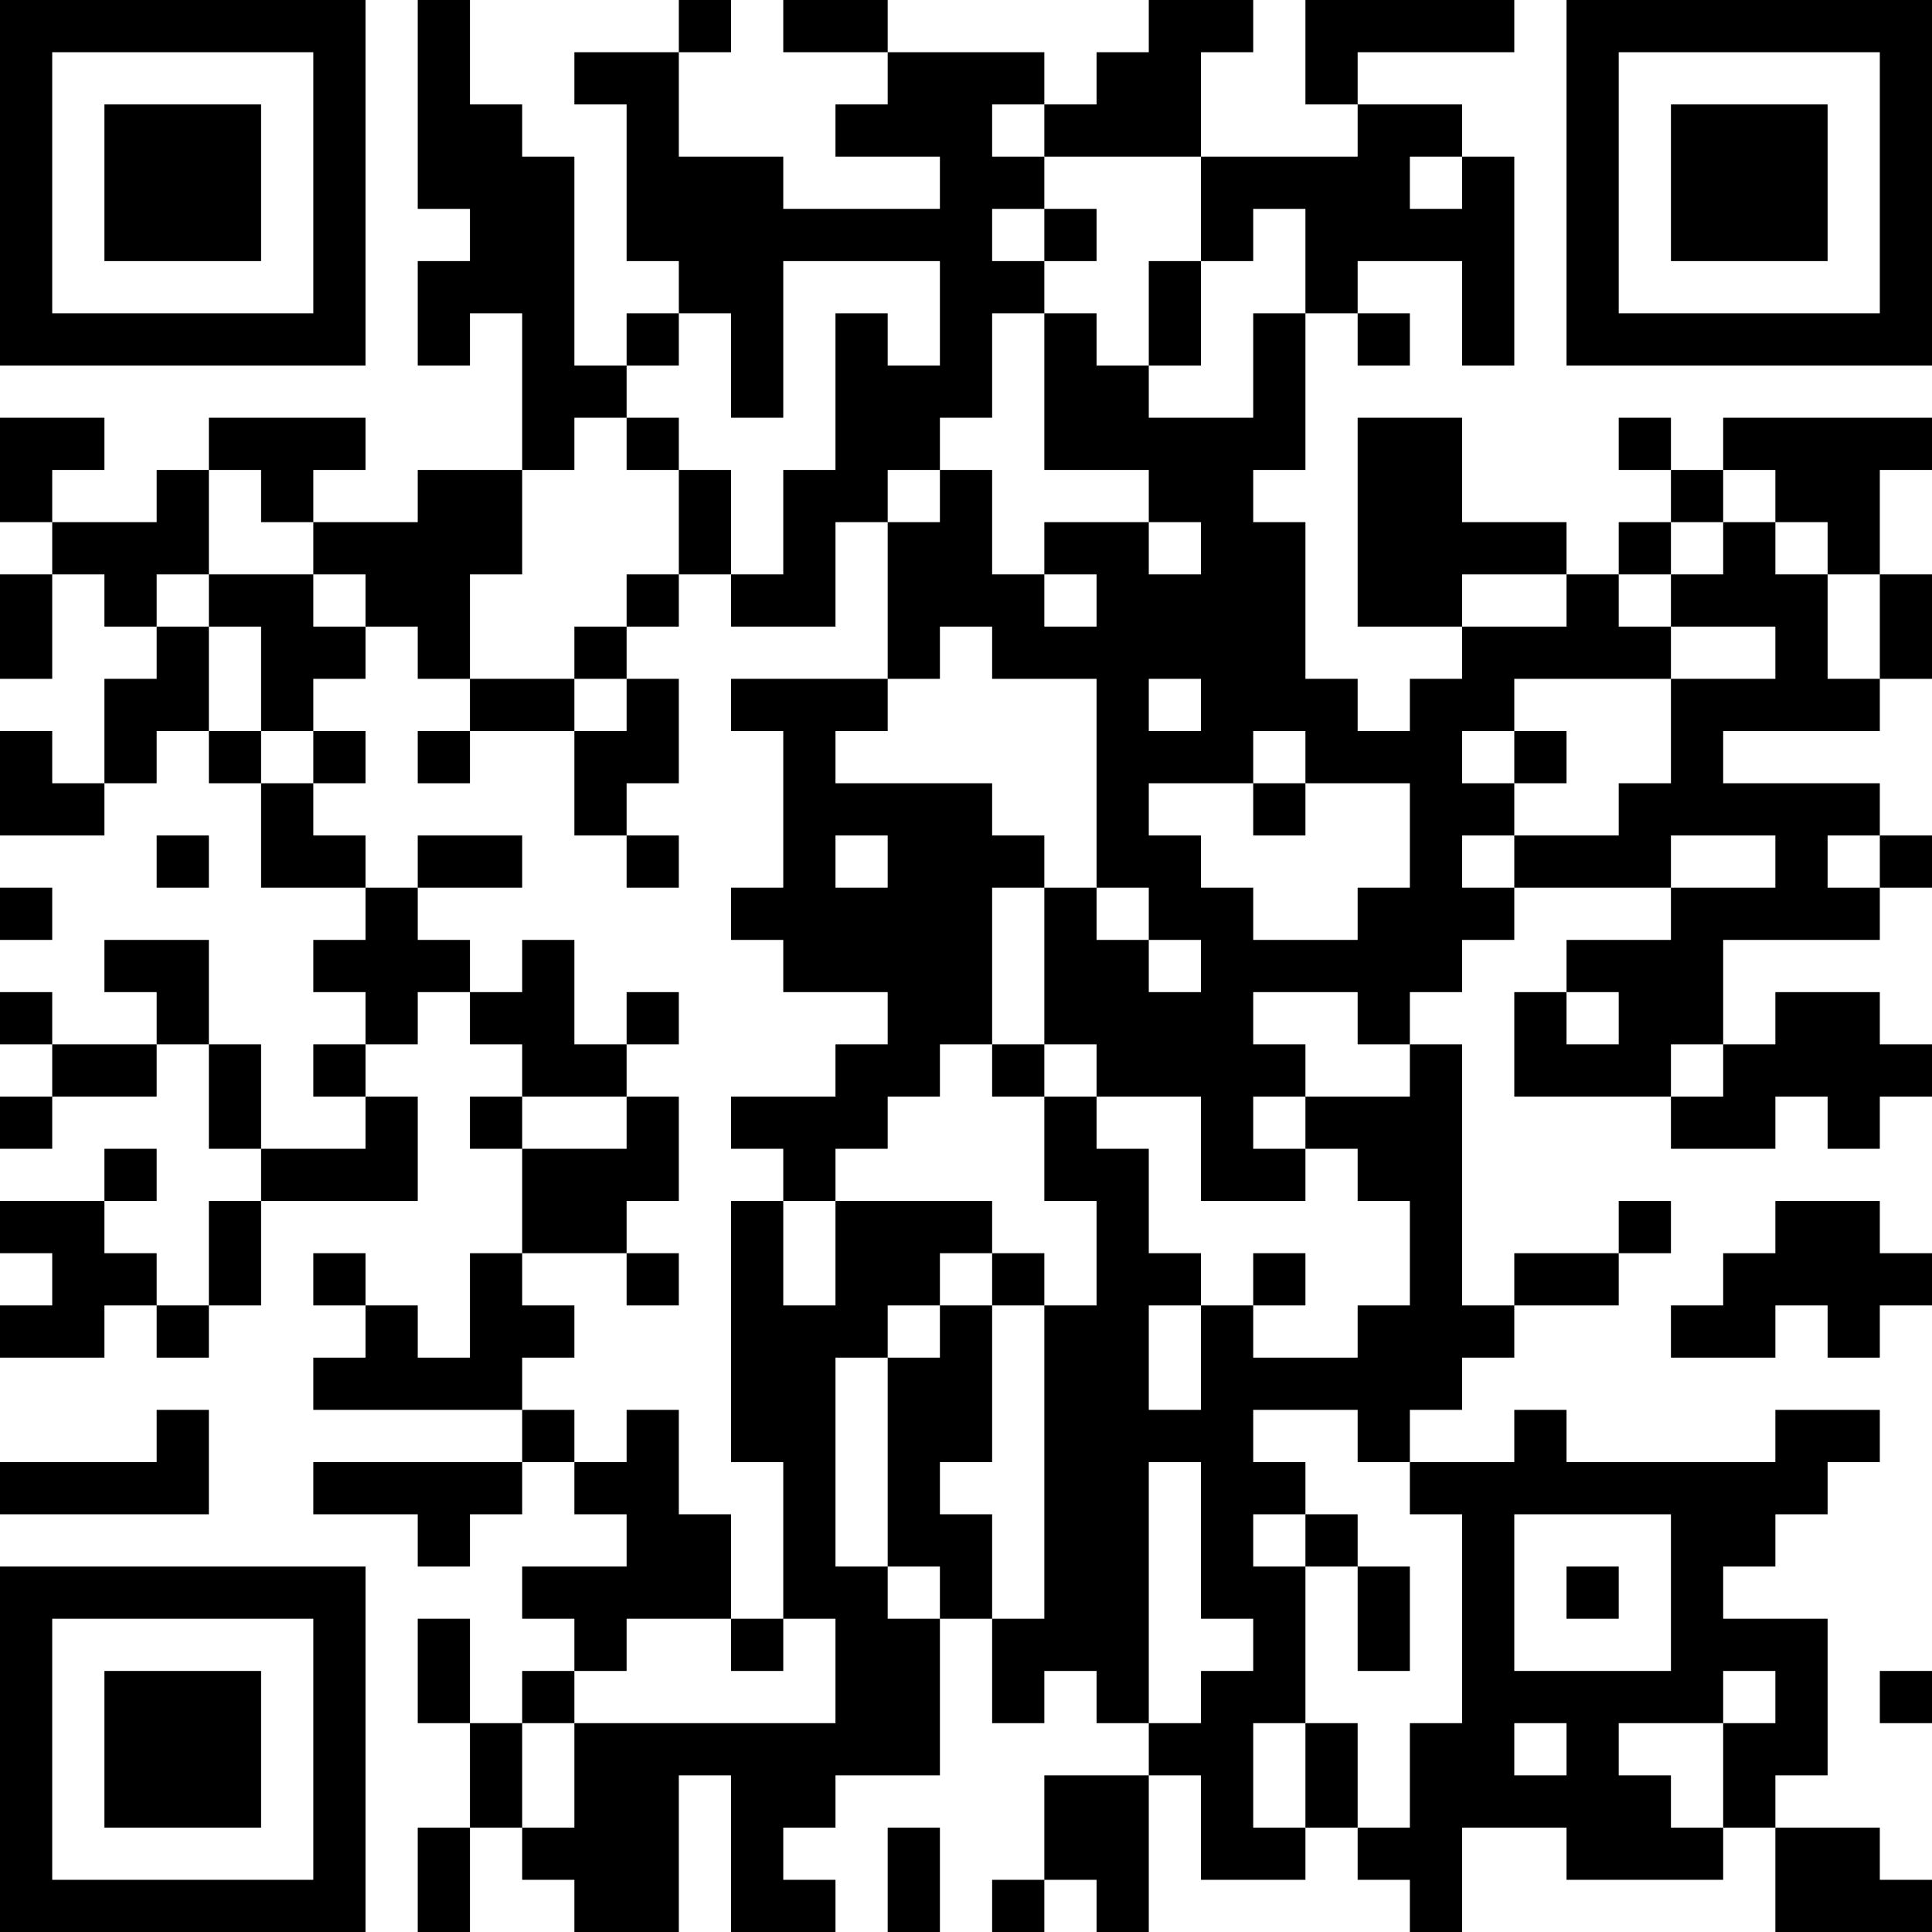 <?xml version="1.0" encoding="UTF-8"?>
<svg xmlns="http://www.w3.org/2000/svg" version="1.1" width="400" height="400" viewBox="0 0 400 400"><rect x="0" y="0" width="400" height="400" fill="#ffffff"/><g transform="scale(10.811)"><g transform="translate(0,0)"><path fill-rule="evenodd" d="M8 0L8 4L9 4L9 5L8 5L8 7L9 7L9 6L10 6L10 9L8 9L8 10L6 10L6 9L7 9L7 8L4 8L4 9L3 9L3 10L1 10L1 9L2 9L2 8L0 8L0 10L1 10L1 11L0 11L0 13L1 13L1 11L2 11L2 12L3 12L3 13L2 13L2 15L1 15L1 14L0 14L0 16L2 16L2 15L3 15L3 14L4 14L4 15L5 15L5 17L7 17L7 18L6 18L6 19L7 19L7 20L6 20L6 21L7 21L7 22L5 22L5 20L4 20L4 18L2 18L2 19L3 19L3 20L1 20L1 19L0 19L0 20L1 20L1 21L0 21L0 22L1 22L1 21L3 21L3 20L4 20L4 22L5 22L5 23L4 23L4 25L3 25L3 24L2 24L2 23L3 23L3 22L2 22L2 23L0 23L0 24L1 24L1 25L0 25L0 26L2 26L2 25L3 25L3 26L4 26L4 25L5 25L5 23L8 23L8 21L7 21L7 20L8 20L8 19L9 19L9 20L10 20L10 21L9 21L9 22L10 22L10 24L9 24L9 26L8 26L8 25L7 25L7 24L6 24L6 25L7 25L7 26L6 26L6 27L10 27L10 28L6 28L6 29L8 29L8 30L9 30L9 29L10 29L10 28L11 28L11 29L12 29L12 30L10 30L10 31L11 31L11 32L10 32L10 33L9 33L9 31L8 31L8 33L9 33L9 35L8 35L8 37L9 37L9 35L10 35L10 36L11 36L11 37L13 37L13 34L14 34L14 37L16 37L16 36L15 36L15 35L16 35L16 34L18 34L18 31L19 31L19 33L20 33L20 32L21 32L21 33L22 33L22 34L20 34L20 36L19 36L19 37L20 37L20 36L21 36L21 37L22 37L22 34L23 34L23 36L25 36L25 35L26 35L26 36L27 36L27 37L28 37L28 35L30 35L30 36L33 36L33 35L34 35L34 37L37 37L37 36L36 36L36 35L34 35L34 34L35 34L35 31L33 31L33 30L34 30L34 29L35 29L35 28L36 28L36 27L34 27L34 28L30 28L30 27L29 27L29 28L27 28L27 27L28 27L28 26L29 26L29 25L31 25L31 24L32 24L32 23L31 23L31 24L29 24L29 25L28 25L28 20L27 20L27 19L28 19L28 18L29 18L29 17L32 17L32 18L30 18L30 19L29 19L29 21L32 21L32 22L34 22L34 21L35 21L35 22L36 22L36 21L37 21L37 20L36 20L36 19L34 19L34 20L33 20L33 18L36 18L36 17L37 17L37 16L36 16L36 15L33 15L33 14L36 14L36 13L37 13L37 11L36 11L36 9L37 9L37 8L33 8L33 9L32 9L32 8L31 8L31 9L32 9L32 10L31 10L31 11L30 11L30 10L28 10L28 8L26 8L26 12L28 12L28 13L27 13L27 14L26 14L26 13L25 13L25 10L24 10L24 9L25 9L25 6L26 6L26 7L27 7L27 6L26 6L26 5L28 5L28 7L29 7L29 3L28 3L28 2L26 2L26 1L29 1L29 0L25 0L25 2L26 2L26 3L23 3L23 1L24 1L24 0L22 0L22 1L21 1L21 2L20 2L20 1L17 1L17 0L15 0L15 1L17 1L17 2L16 2L16 3L18 3L18 4L15 4L15 3L13 3L13 1L14 1L14 0L13 0L13 1L11 1L11 2L12 2L12 5L13 5L13 6L12 6L12 7L11 7L11 3L10 3L10 2L9 2L9 0ZM19 2L19 3L20 3L20 4L19 4L19 5L20 5L20 6L19 6L19 8L18 8L18 9L17 9L17 10L16 10L16 12L14 12L14 11L15 11L15 9L16 9L16 6L17 6L17 7L18 7L18 5L15 5L15 8L14 8L14 6L13 6L13 7L12 7L12 8L11 8L11 9L10 9L10 11L9 11L9 13L8 13L8 12L7 12L7 11L6 11L6 10L5 10L5 9L4 9L4 11L3 11L3 12L4 12L4 14L5 14L5 15L6 15L6 16L7 16L7 17L8 17L8 18L9 18L9 19L10 19L10 18L11 18L11 20L12 20L12 21L10 21L10 22L12 22L12 21L13 21L13 23L12 23L12 24L10 24L10 25L11 25L11 26L10 26L10 27L11 27L11 28L12 28L12 27L13 27L13 29L14 29L14 31L12 31L12 32L11 32L11 33L10 33L10 35L11 35L11 33L16 33L16 31L15 31L15 28L14 28L14 23L15 23L15 25L16 25L16 23L19 23L19 24L18 24L18 25L17 25L17 26L16 26L16 30L17 30L17 31L18 31L18 30L17 30L17 26L18 26L18 25L19 25L19 28L18 28L18 29L19 29L19 31L20 31L20 25L21 25L21 23L20 23L20 21L21 21L21 22L22 22L22 24L23 24L23 25L22 25L22 27L23 27L23 25L24 25L24 26L26 26L26 25L27 25L27 23L26 23L26 22L25 22L25 21L27 21L27 20L26 20L26 19L24 19L24 20L25 20L25 21L24 21L24 22L25 22L25 23L23 23L23 21L21 21L21 20L20 20L20 17L21 17L21 18L22 18L22 19L23 19L23 18L22 18L22 17L21 17L21 13L19 13L19 12L18 12L18 13L17 13L17 10L18 10L18 9L19 9L19 11L20 11L20 12L21 12L21 11L20 11L20 10L22 10L22 11L23 11L23 10L22 10L22 9L20 9L20 6L21 6L21 7L22 7L22 8L24 8L24 6L25 6L25 4L24 4L24 5L23 5L23 3L20 3L20 2ZM27 3L27 4L28 4L28 3ZM20 4L20 5L21 5L21 4ZM22 5L22 7L23 7L23 5ZM12 8L12 9L13 9L13 11L12 11L12 12L11 12L11 13L9 13L9 14L8 14L8 15L9 15L9 14L11 14L11 16L12 16L12 17L13 17L13 16L12 16L12 15L13 15L13 13L12 13L12 12L13 12L13 11L14 11L14 9L13 9L13 8ZM33 9L33 10L32 10L32 11L31 11L31 12L32 12L32 13L29 13L29 14L28 14L28 15L29 15L29 16L28 16L28 17L29 17L29 16L31 16L31 15L32 15L32 13L34 13L34 12L32 12L32 11L33 11L33 10L34 10L34 11L35 11L35 13L36 13L36 11L35 11L35 10L34 10L34 9ZM4 11L4 12L5 12L5 14L6 14L6 15L7 15L7 14L6 14L6 13L7 13L7 12L6 12L6 11ZM28 11L28 12L30 12L30 11ZM11 13L11 14L12 14L12 13ZM14 13L14 14L15 14L15 17L14 17L14 18L15 18L15 19L17 19L17 20L16 20L16 21L14 21L14 22L15 22L15 23L16 23L16 22L17 22L17 21L18 21L18 20L19 20L19 21L20 21L20 20L19 20L19 17L20 17L20 16L19 16L19 15L16 15L16 14L17 14L17 13ZM22 13L22 14L23 14L23 13ZM24 14L24 15L22 15L22 16L23 16L23 17L24 17L24 18L26 18L26 17L27 17L27 15L25 15L25 14ZM29 14L29 15L30 15L30 14ZM24 15L24 16L25 16L25 15ZM3 16L3 17L4 17L4 16ZM8 16L8 17L10 17L10 16ZM16 16L16 17L17 17L17 16ZM32 16L32 17L34 17L34 16ZM35 16L35 17L36 17L36 16ZM0 17L0 18L1 18L1 17ZM12 19L12 20L13 20L13 19ZM30 19L30 20L31 20L31 19ZM32 20L32 21L33 21L33 20ZM34 23L34 24L33 24L33 25L32 25L32 26L34 26L34 25L35 25L35 26L36 26L36 25L37 25L37 24L36 24L36 23ZM12 24L12 25L13 25L13 24ZM19 24L19 25L20 25L20 24ZM24 24L24 25L25 25L25 24ZM3 27L3 28L0 28L0 29L4 29L4 27ZM24 27L24 28L25 28L25 29L24 29L24 30L25 30L25 33L24 33L24 35L25 35L25 33L26 33L26 35L27 35L27 33L28 33L28 29L27 29L27 28L26 28L26 27ZM22 28L22 33L23 33L23 32L24 32L24 31L23 31L23 28ZM25 29L25 30L26 30L26 32L27 32L27 30L26 30L26 29ZM29 29L29 32L32 32L32 29ZM30 30L30 31L31 31L31 30ZM14 31L14 32L15 32L15 31ZM33 32L33 33L31 33L31 34L32 34L32 35L33 35L33 33L34 33L34 32ZM36 32L36 33L37 33L37 32ZM29 33L29 34L30 34L30 33ZM17 35L17 37L18 37L18 35ZM0 0L0 7L7 7L7 0ZM1 1L1 6L6 6L6 1ZM2 2L2 5L5 5L5 2ZM30 0L30 7L37 7L37 0ZM31 1L31 6L36 6L36 1ZM32 2L32 5L35 5L35 2ZM0 30L0 37L7 37L7 30ZM1 31L1 36L6 36L6 31ZM2 32L2 35L5 35L5 32Z" fill="#000000"/></g></g></svg>
